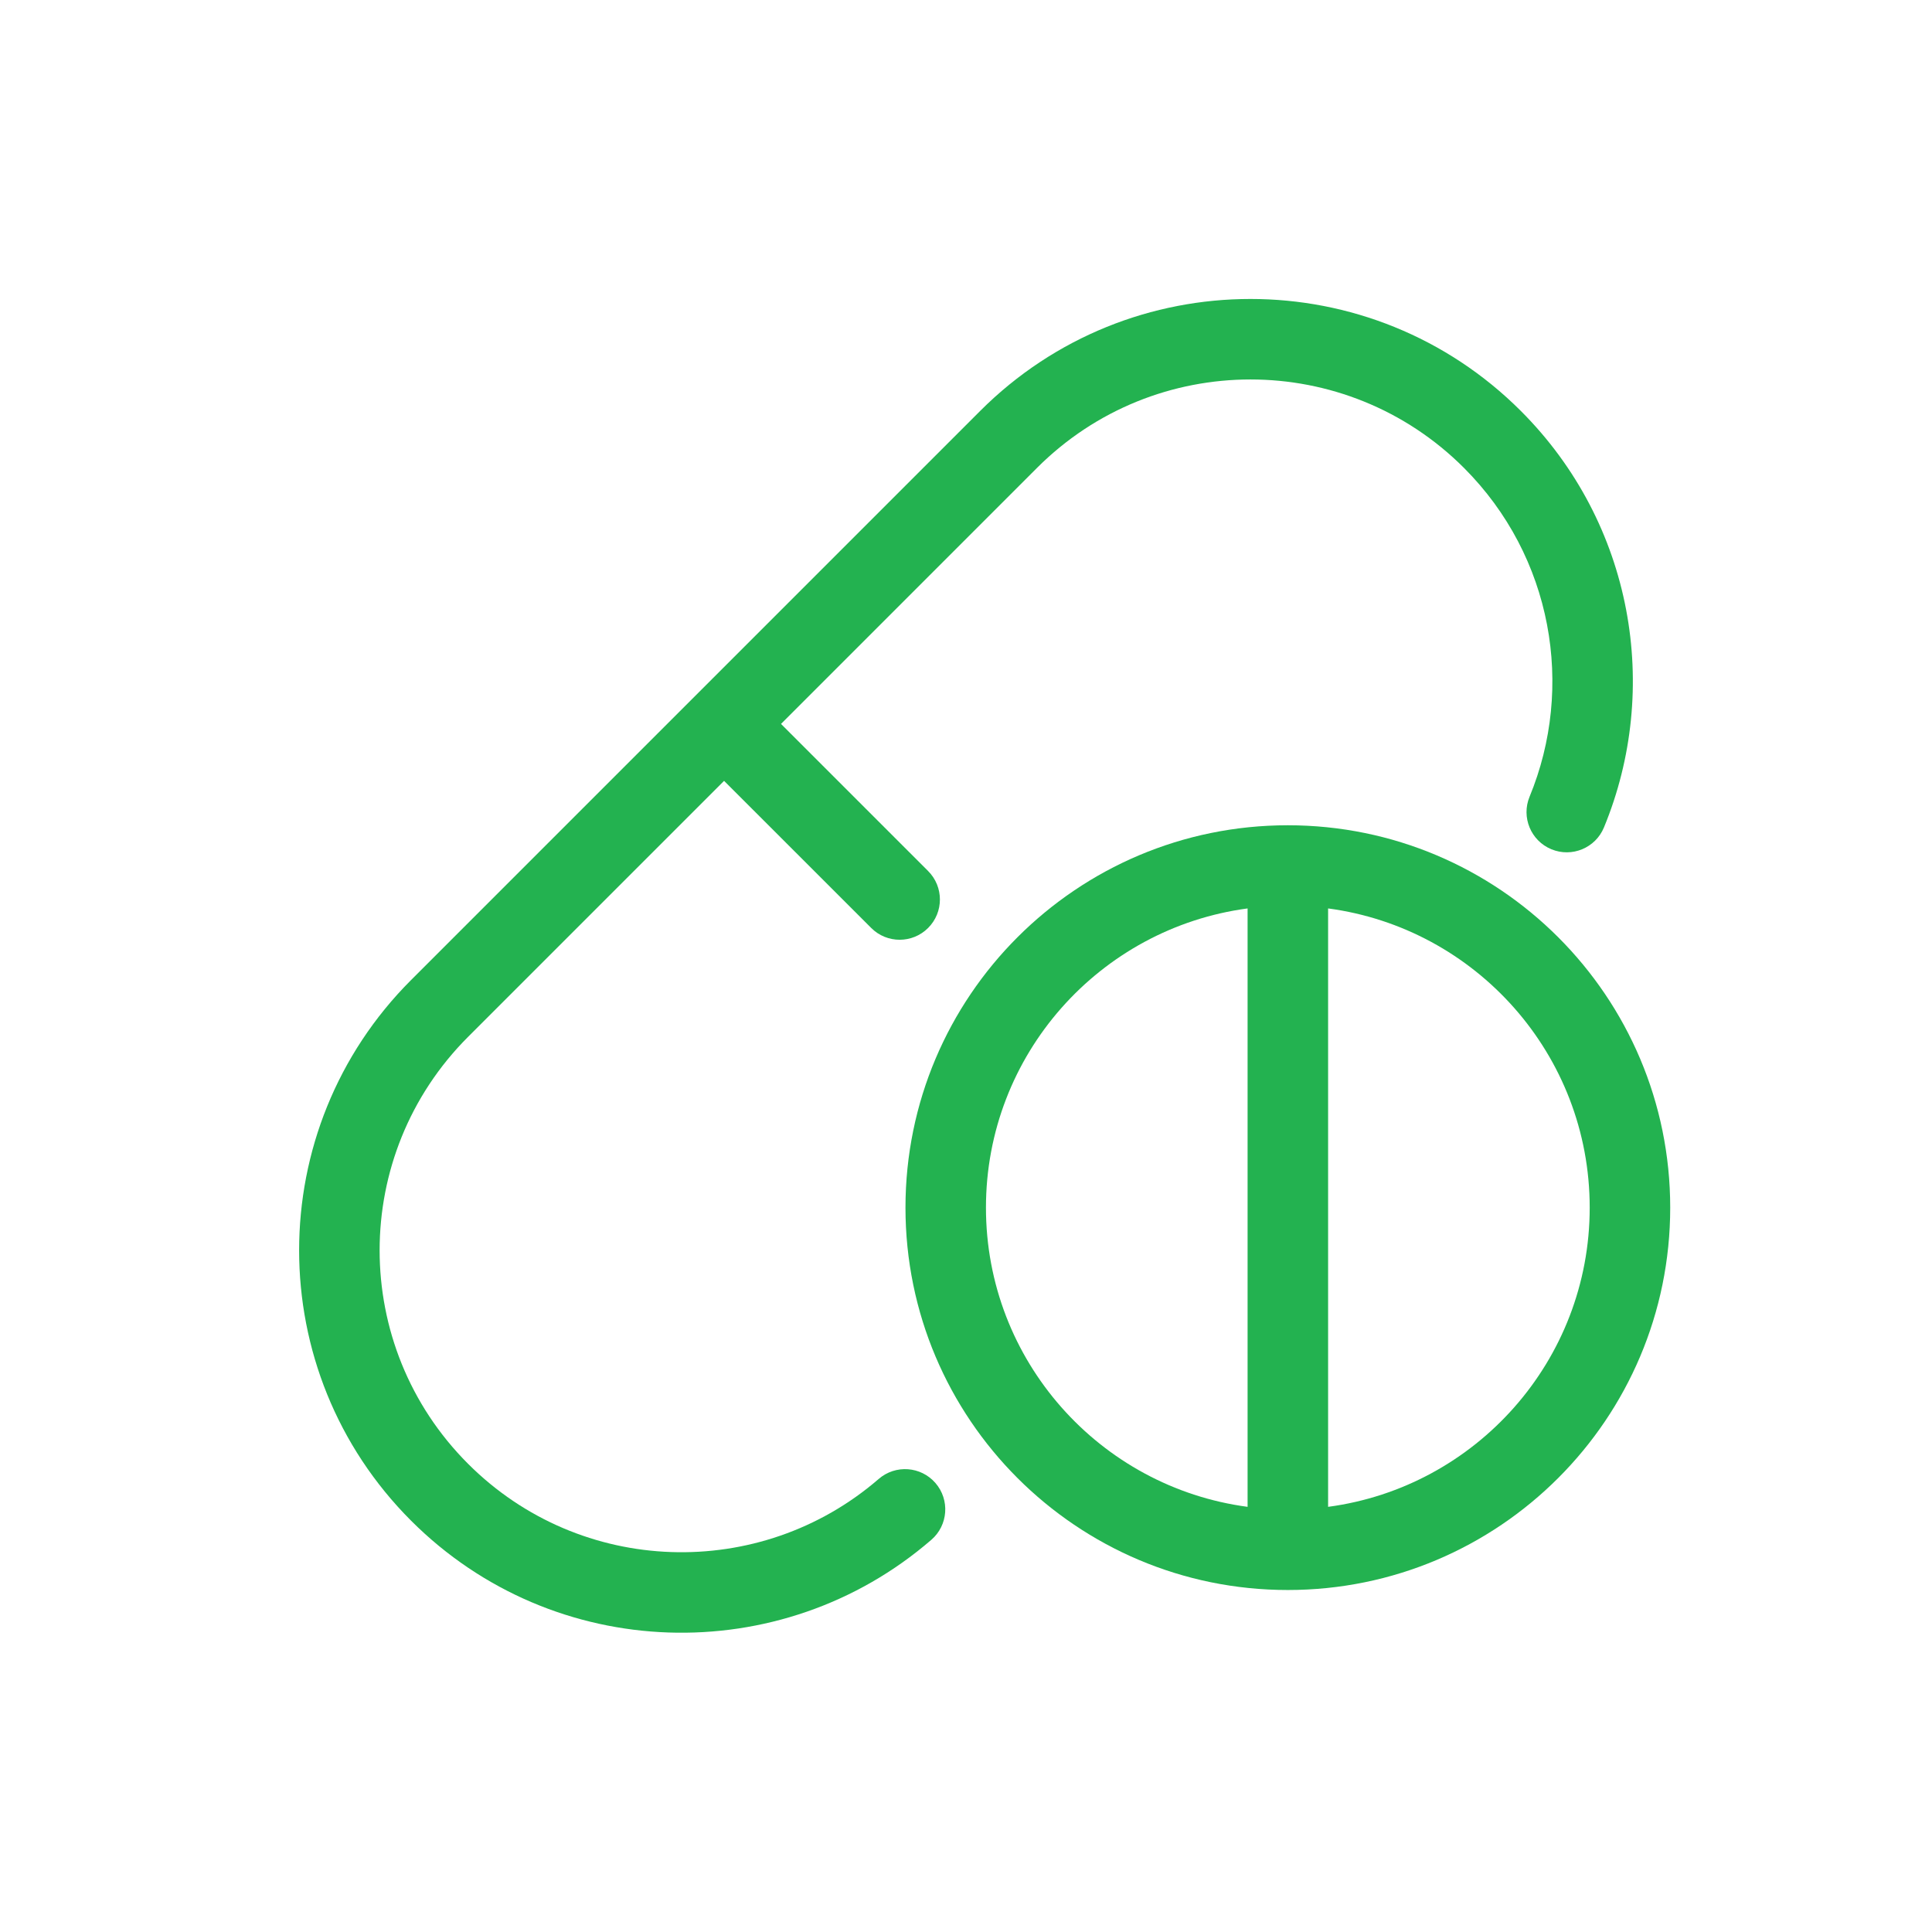 <svg width="64" height="64" viewBox="0 0 64 64" fill="none" xmlns="http://www.w3.org/2000/svg">
<path d="M50.381 13.614C45.434 8.667 37.414 8.667 32.468 13.614L13.619 32.463C8.672 37.409 8.672 45.429 13.619 50.376C18.345 55.102 25.875 55.313 30.852 51.008C31.409 50.527 31.47 49.685 30.989 49.128C30.507 48.571 29.665 48.51 29.108 48.992C25.18 52.388 19.235 52.221 15.505 48.49C11.599 44.585 11.599 38.254 15.505 34.348L23.986 25.867L28.86 30.74C29.38 31.261 30.224 31.261 30.745 30.74C31.266 30.219 31.266 29.375 30.745 28.854L25.872 23.981L34.353 15.499C38.258 11.594 44.59 11.594 48.495 15.499C51.438 18.442 52.166 22.766 50.669 26.392C50.388 27.073 50.712 27.852 51.392 28.133C52.073 28.414 52.852 28.09 53.133 27.41C55.027 22.823 54.112 17.345 50.381 13.614Z" fill="#23B250"/>
<path fill-rule="evenodd" clip-rule="evenodd" d="M42.661 27.338C35.666 27.338 29.995 33.009 29.995 40.005C29.995 47 35.666 52.671 42.661 52.671C49.657 52.671 55.328 47 55.328 40.005C55.328 33.009 49.657 27.338 42.661 27.338ZM32.661 40.005C32.661 34.934 36.436 30.744 41.328 30.093V49.916C36.436 49.265 32.661 45.075 32.661 40.005ZM52.661 40.005C52.661 45.075 48.887 49.265 43.995 49.916V30.093C48.887 30.744 52.661 34.934 52.661 40.005Z" fill="#23B250"/>
</svg>
